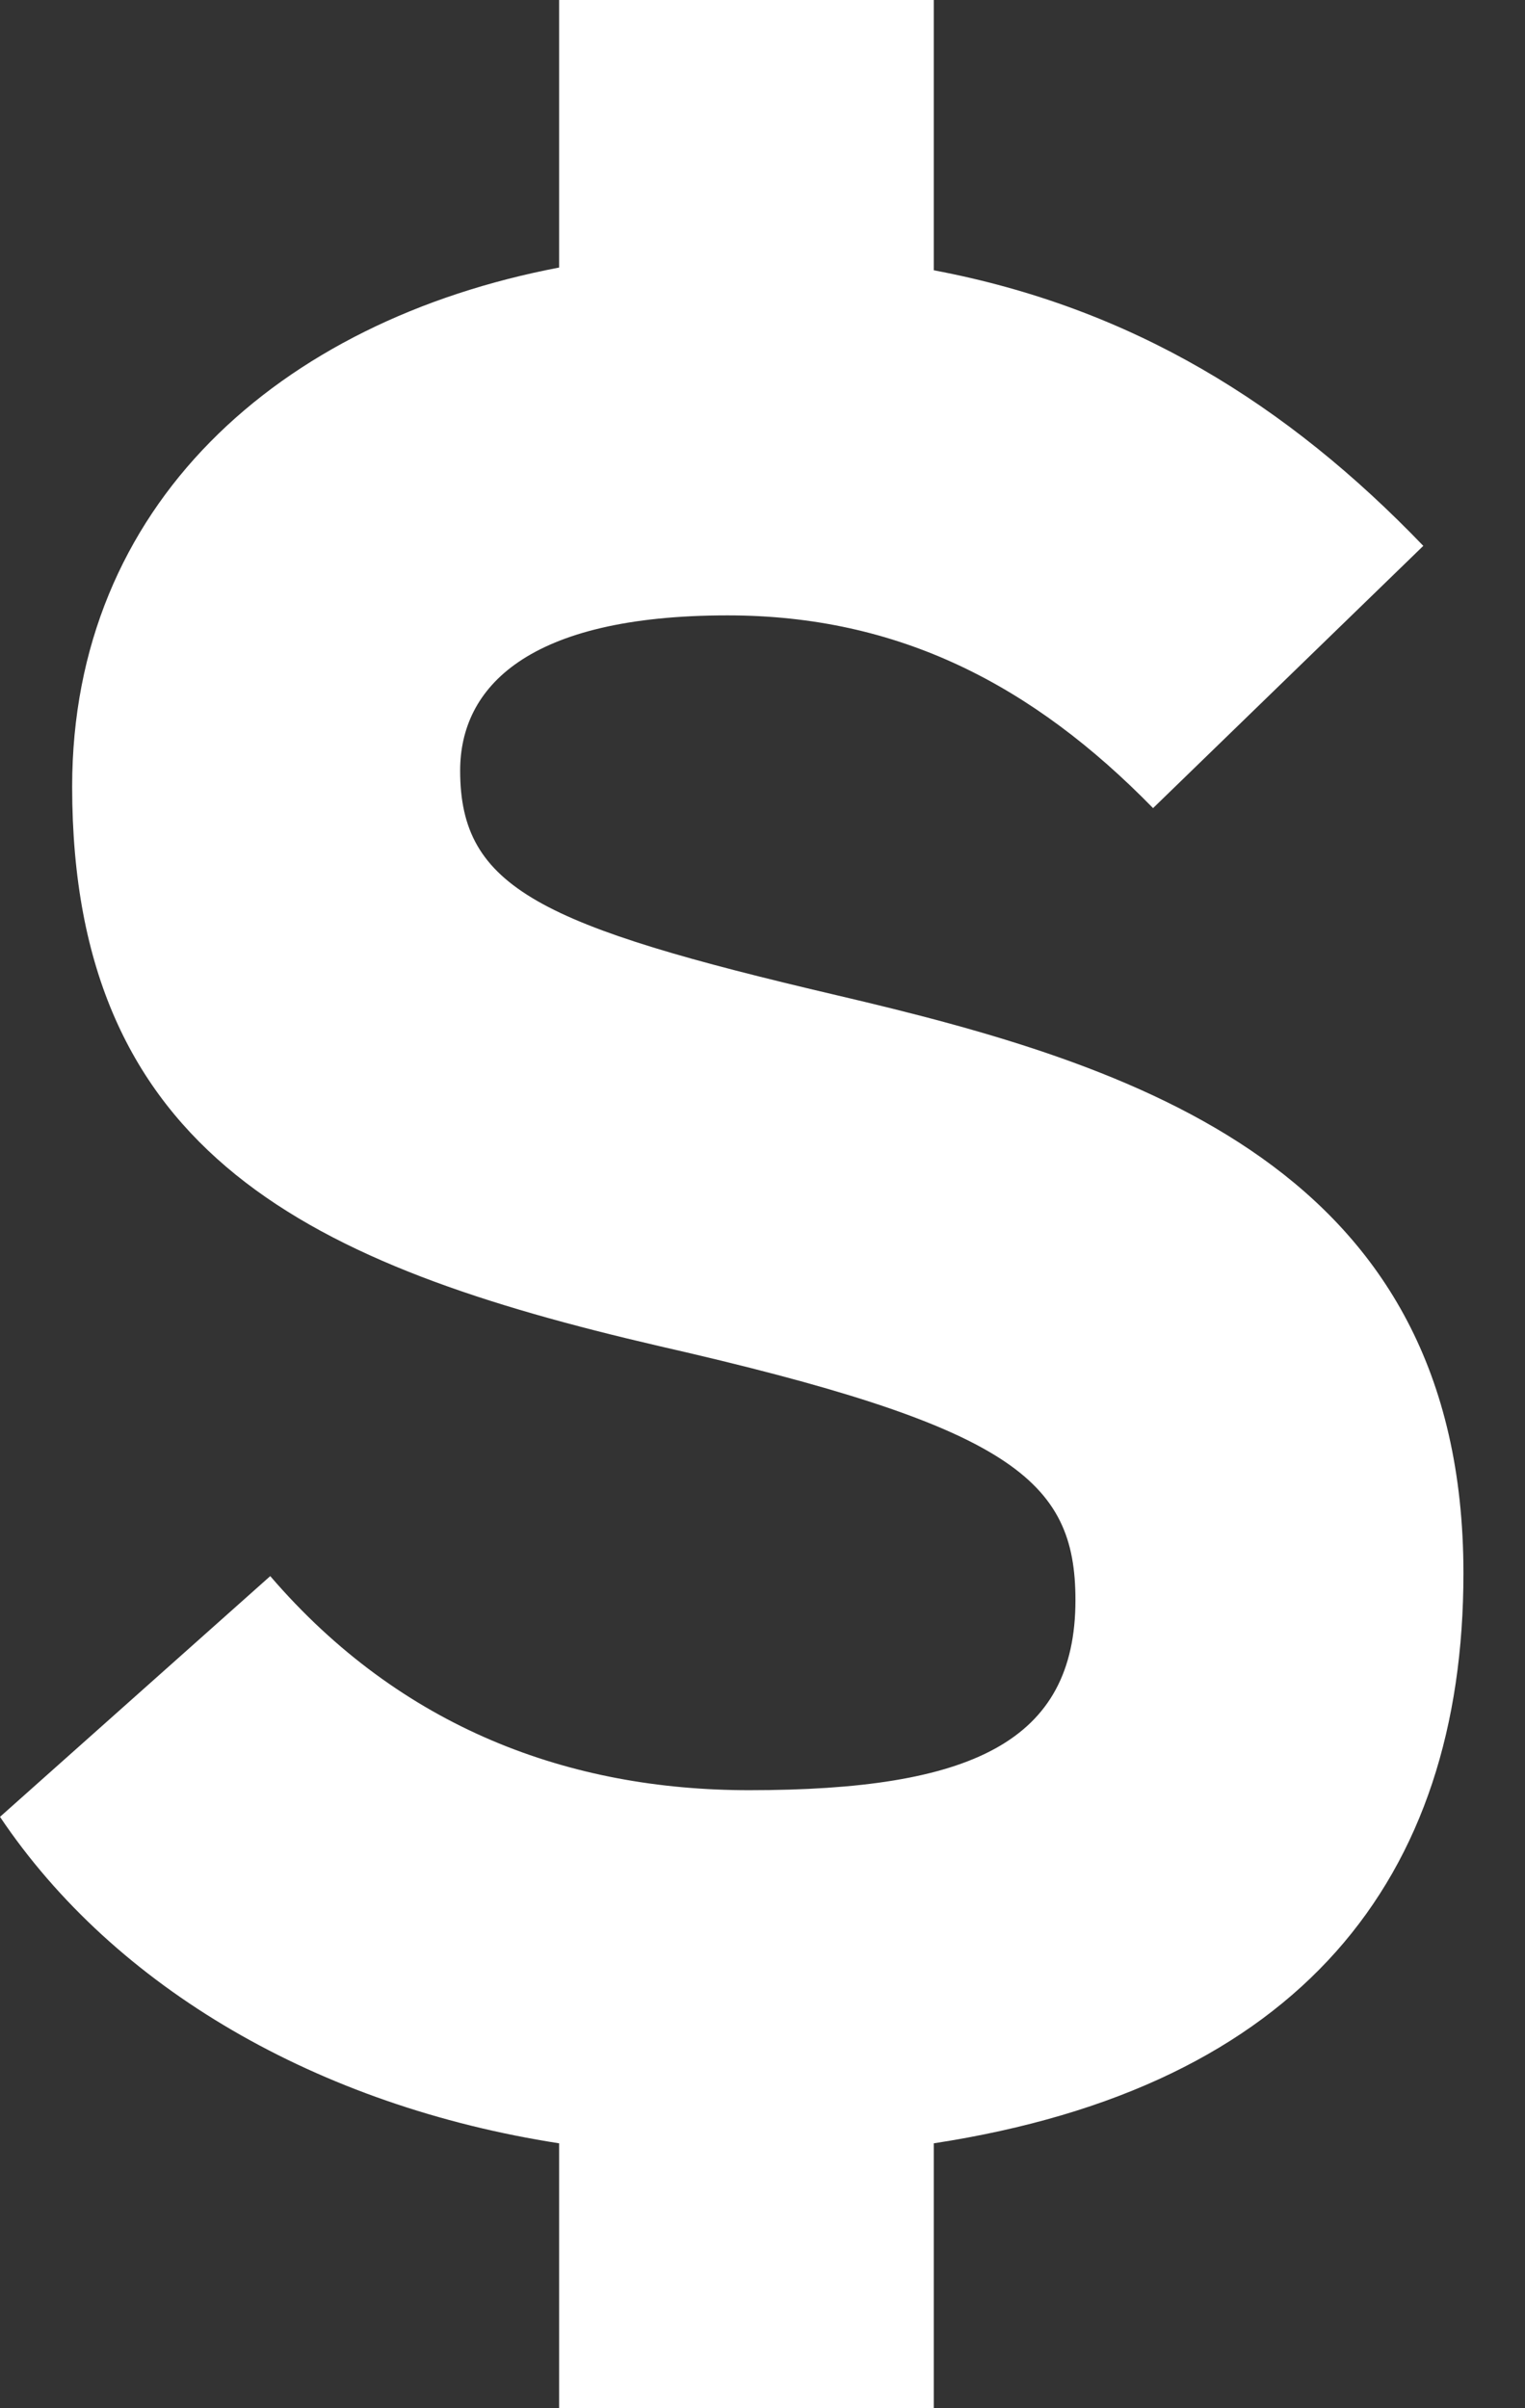 <?xml version="1.0" encoding="UTF-8"?>
<svg width="19px" height="30px" viewBox="0 0 19 30" version="1.1" xmlns="http://www.w3.org/2000/svg" xmlns:xlink="http://www.w3.org/1999/xlink">
    <rect x="0" y="0" width="19" height="30" fill="#333333" stroke="none"/>
    <title>Fill 1</title>
    <g id="Desktop" stroke="none" stroke-width="1" fill="none" fill-rule="evenodd">
        <g id="USAA_Non-Policy_Holder_Claims-Copy" transform="translate(-1152, -1611)" fill="#FFFFFF">
            <path d="M1163.634,1637.7 L1163.634,1641 L1158.966,1641 L1158.966,1637.7 C1155.965,1637.234 1153.433,1635.767 1152,1633.633 L1155.367,1630.634 C1156.999,1632.533 1159.099,1633.301 1161.333,1633.301 C1164.099,1633.301 1165.399,1632.701 1165.399,1630.933 C1165.399,1629.432 1164.601,1628.768 1160.201,1627.766 C1155.899,1626.767 1152.899,1625.401 1152.899,1620.8 C1152.899,1617.3 1155.466,1615 1158.966,1614.333 L1158.966,1611 L1163.634,1611 L1163.634,1614.367 C1166.1,1614.832 1168.034,1616.032 1169.733,1617.8 L1166.366,1621.067 C1164.867,1619.533 1163.199,1618.666 1161.065,1618.666 C1158.566,1618.666 1157.733,1619.566 1157.733,1620.6 C1157.733,1622.066 1158.733,1622.533 1162.433,1623.4 C1166.132,1624.266 1170.233,1625.534 1170.233,1630.599 C1170.233,1634.401 1168.199,1637 1163.634,1637.7" id="Fill-1"></path>
        </g>
    </g>
</svg>